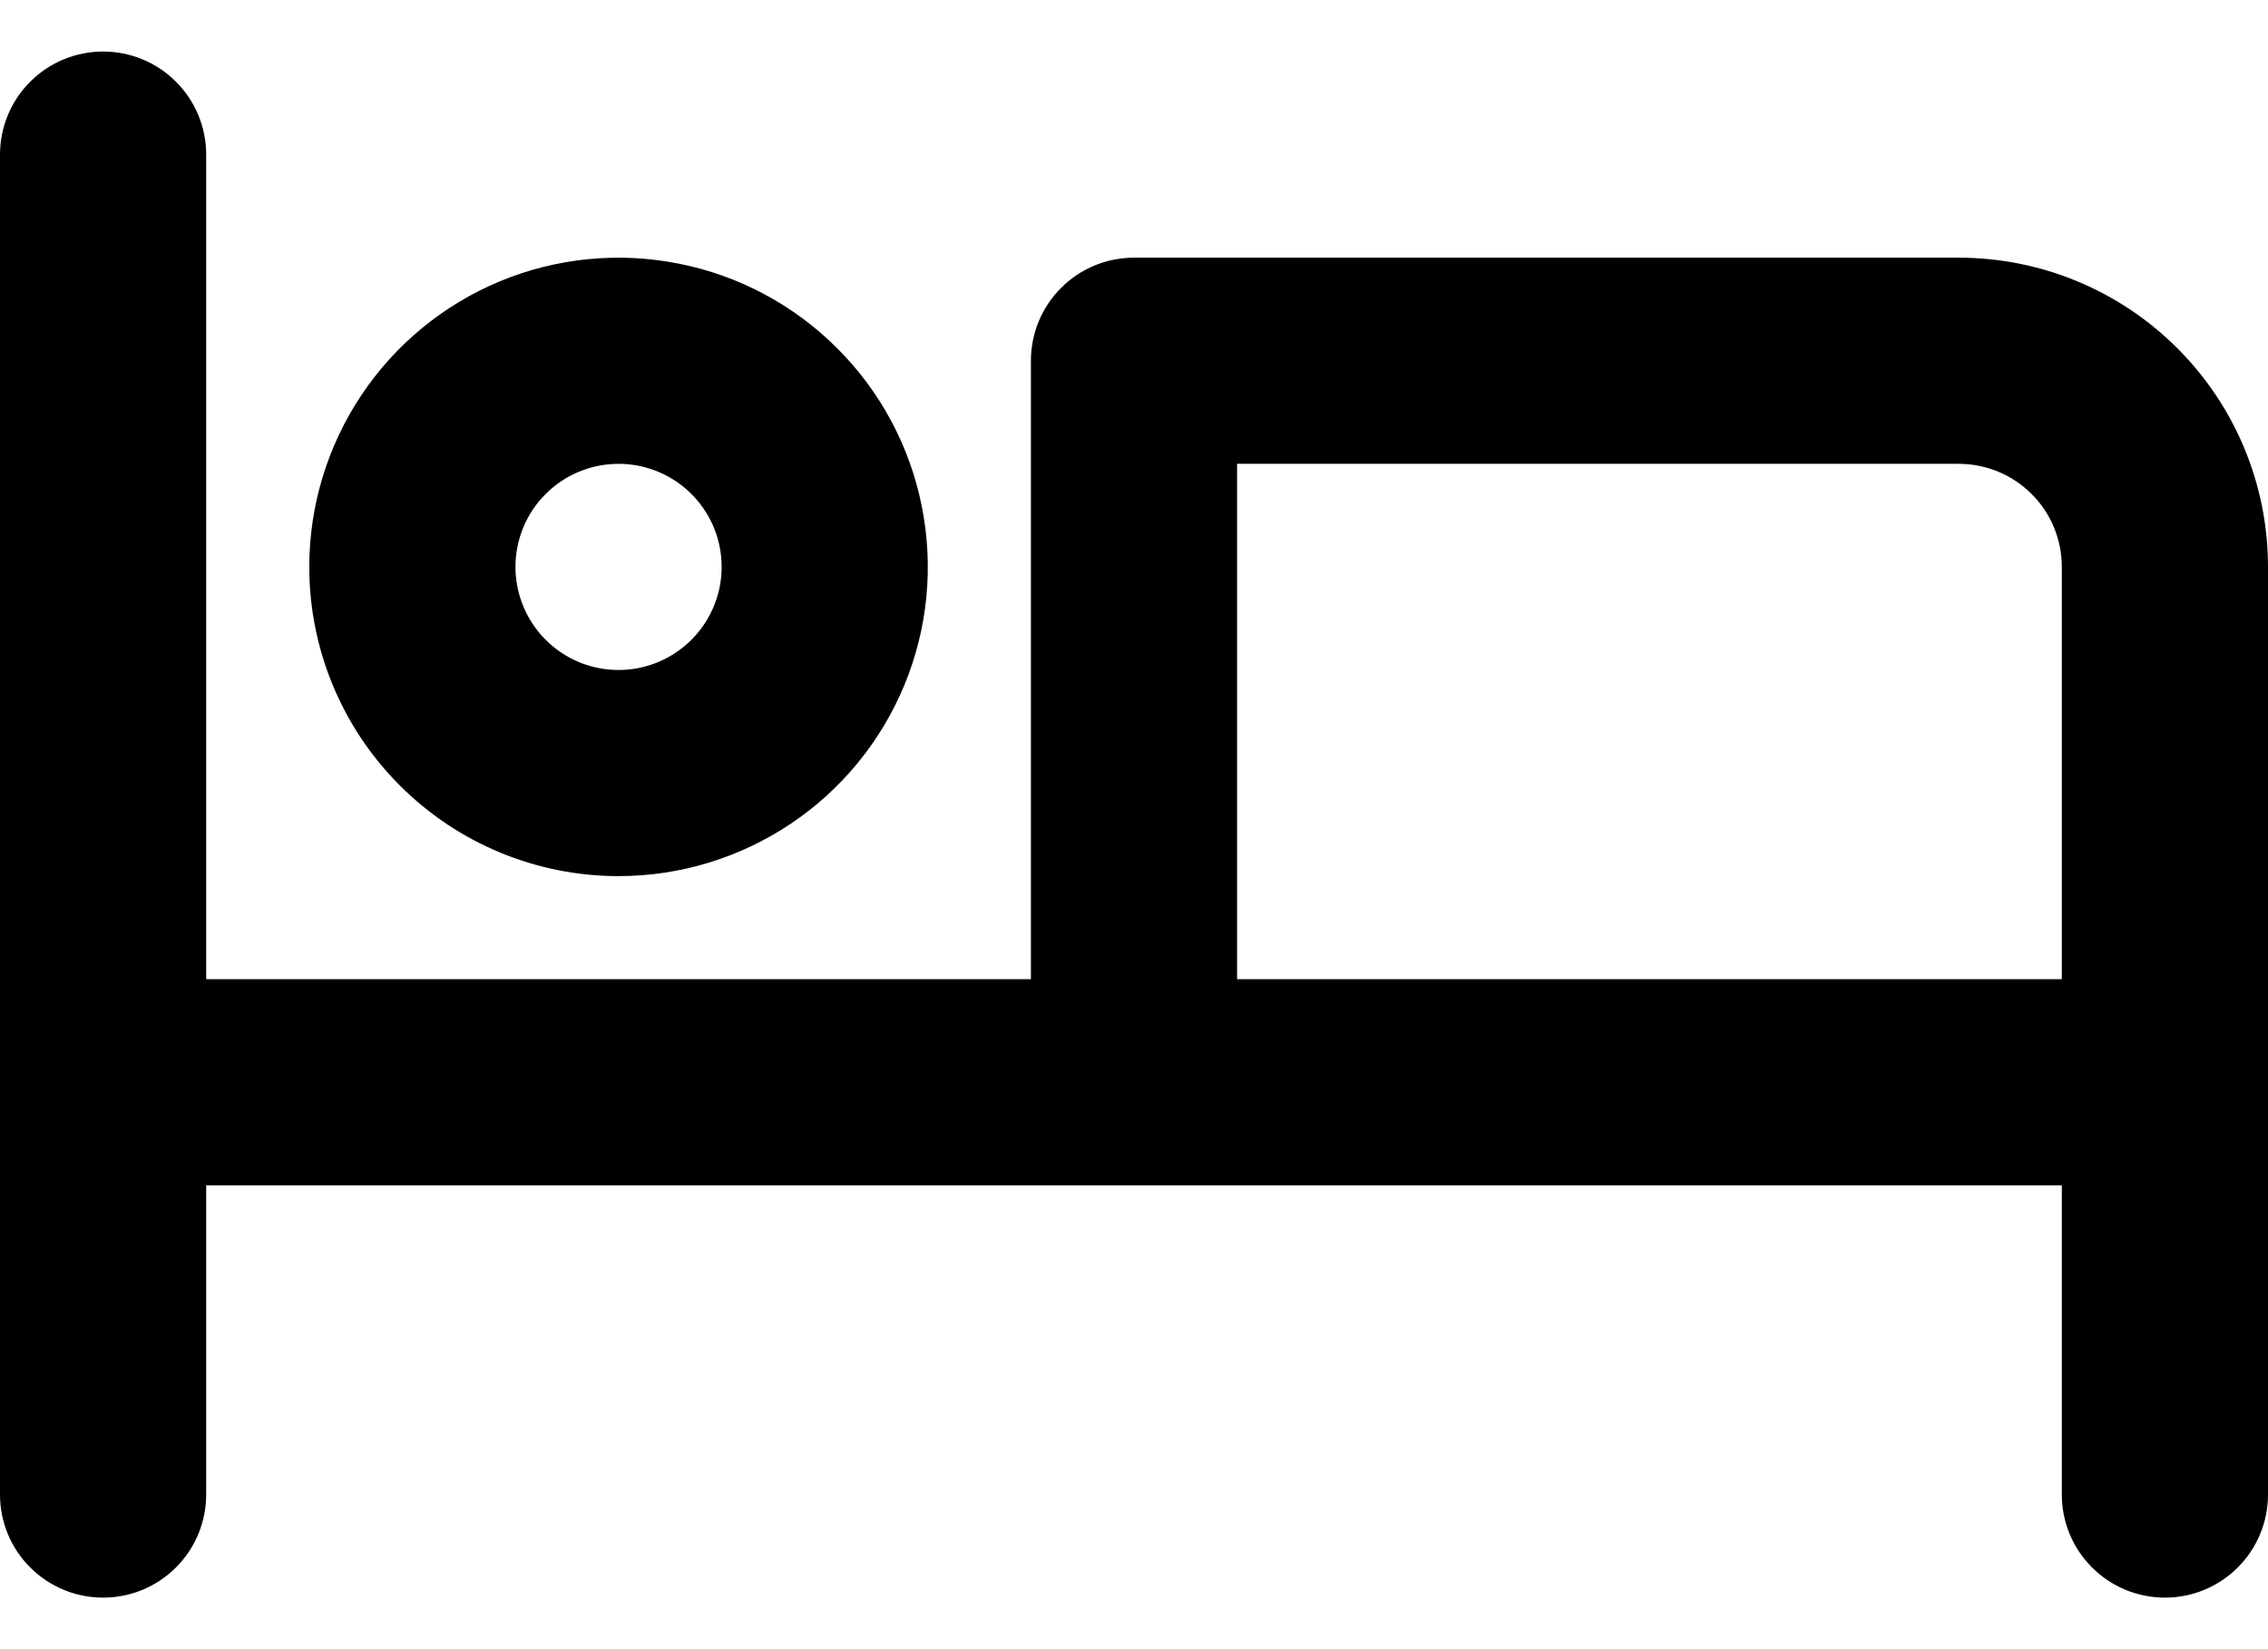 <svg width="22" height="16" viewBox="0 0 22 16" fill="none" xmlns="http://www.w3.org/2000/svg">
<path d="M6 8.5C6.593 8.5 7.173 8.324 7.667 7.994C8.16 7.665 8.545 7.196 8.772 6.648C8.999 6.1 9.058 5.497 8.942 4.915C8.827 4.333 8.541 3.798 8.121 3.379C7.702 2.959 7.167 2.673 6.585 2.558C6.003 2.442 5.4 2.501 4.852 2.728C4.304 2.955 3.835 3.34 3.506 3.833C3.176 4.327 3 4.907 3 5.5C3 6.296 3.316 7.059 3.879 7.621C4.441 8.184 5.204 8.5 6 8.5ZM6 4.5C6.198 4.5 6.391 4.559 6.556 4.669C6.72 4.778 6.848 4.935 6.924 5.117C7 5.3 7.019 5.501 6.981 5.695C6.942 5.889 6.847 6.067 6.707 6.207C6.567 6.347 6.389 6.442 6.195 6.481C6.001 6.519 5.8 6.5 5.617 6.424C5.435 6.348 5.278 6.22 5.169 6.056C5.059 5.891 5 5.698 5 5.5C5 5.235 5.105 4.98 5.293 4.793C5.48 4.605 5.735 4.5 6 4.5ZM19 2.5H11C10.735 2.5 10.48 2.605 10.293 2.793C10.105 2.98 10 3.235 10 3.5V9.5H2V1.5C2 1.235 1.895 0.98 1.707 0.793C1.52 0.605 1.265 0.5 1 0.5C0.735 0.5 0.48 0.605 0.293 0.793C0.105 0.98 0 1.235 0 1.5V14.5C0 14.765 0.105 15.02 0.293 15.207C0.48 15.395 0.735 15.5 1 15.5C1.265 15.5 1.52 15.395 1.707 15.207C1.895 15.02 2 14.765 2 14.5V11.5H20V14.5C20 14.765 20.105 15.02 20.293 15.207C20.48 15.395 20.735 15.5 21 15.5C21.265 15.5 21.52 15.395 21.707 15.207C21.895 15.02 22 14.765 22 14.5V5.5C22 4.704 21.684 3.941 21.121 3.379C20.559 2.816 19.796 2.5 19 2.5ZM20 9.5H12V4.5H19C19.265 4.5 19.52 4.605 19.707 4.793C19.895 4.98 20 5.235 20 5.5V9.5Z" fill="black"/>
</svg>
